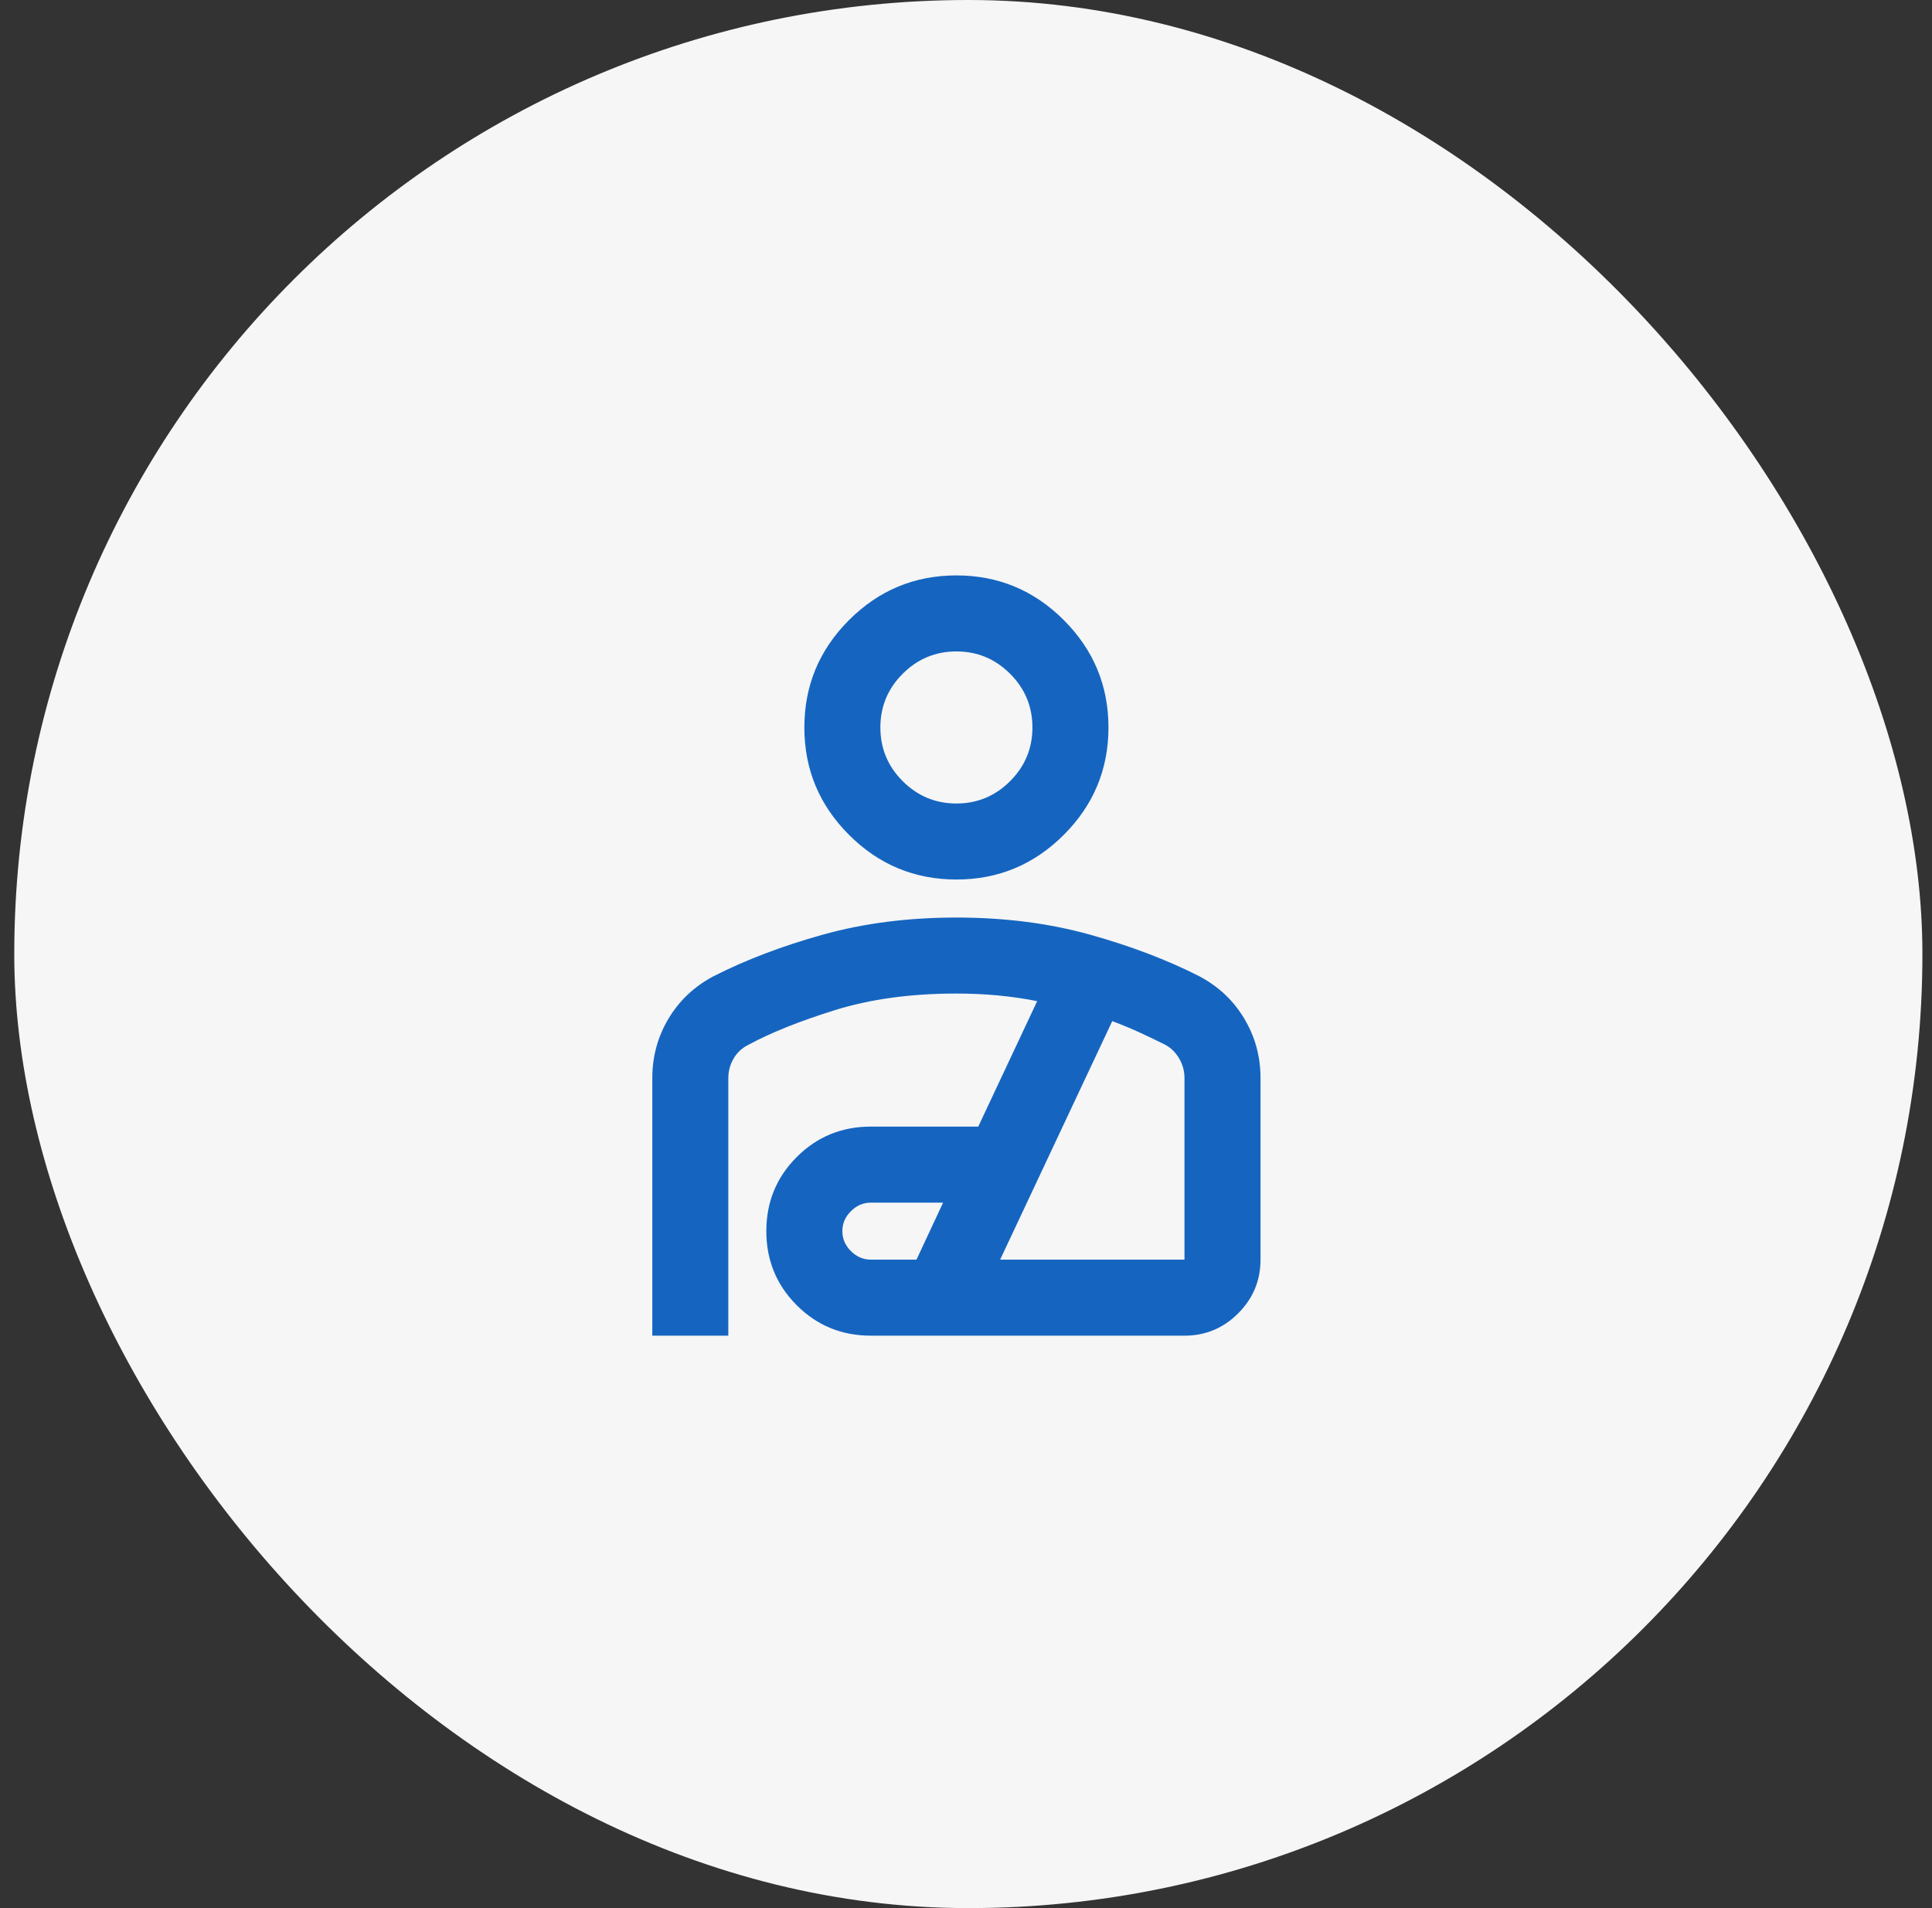 <svg width="81" height="80" viewBox="0 0 81 80" fill="none" xmlns="http://www.w3.org/2000/svg">
<rect x="0" y="0" width="81" height="80" fill="#333333" stroke="none"/>
<rect x="0.598" width="80" height="80" rx="40" fill="#F6F6F6"/>
<path d="M40.098 36.875C38.344 36.875 36.844 36.251 35.595 35.002C34.347 33.754 33.723 32.253 33.723 30.5C33.723 28.747 34.347 27.246 35.595 25.998C36.844 24.749 38.344 24.125 40.098 24.125C41.851 24.125 43.352 24.749 44.6 25.998C45.848 27.246 46.473 28.747 46.473 30.5C46.473 32.253 45.848 33.754 44.6 35.002C43.352 36.251 41.851 36.875 40.098 36.875ZM40.098 33.688C40.974 33.688 41.725 33.375 42.349 32.751C42.973 32.127 43.285 31.377 43.285 30.5C43.285 29.623 42.973 28.873 42.349 28.249C41.725 27.625 40.974 27.312 40.098 27.312C39.221 27.312 38.471 27.625 37.846 28.249C37.222 28.873 36.91 29.623 36.91 30.5C36.91 31.377 37.222 32.127 37.846 32.751C38.471 33.375 39.221 33.688 40.098 33.688ZM27.348 56V45.202C27.348 44.299 27.573 43.469 28.025 42.712C28.477 41.955 29.101 41.364 29.898 40.939C31.252 40.248 32.786 39.664 34.5 39.186C36.213 38.708 38.079 38.469 40.098 38.469C42.116 38.469 43.982 38.708 45.696 39.186C47.409 39.664 48.943 40.248 50.298 40.939C51.094 41.364 51.719 41.955 52.17 42.712C52.622 43.469 52.848 44.299 52.848 45.202V52.812C52.848 53.689 52.535 54.44 51.911 55.064C51.287 55.688 50.537 56 49.66 56H36.512C35.29 56 34.254 55.575 33.404 54.725C32.554 53.875 32.129 52.839 32.129 51.617C32.129 50.395 32.554 49.359 33.404 48.509C34.254 47.659 35.29 47.234 36.512 47.234H41.014L43.484 41.975C42.953 41.869 42.409 41.789 41.851 41.736C41.293 41.683 40.709 41.656 40.098 41.656C38.185 41.656 36.485 41.889 34.998 42.353C33.51 42.818 32.302 43.303 31.372 43.808C31.106 43.941 30.9 44.133 30.754 44.386C30.608 44.638 30.535 44.91 30.535 45.202V56H27.348ZM36.512 52.812H38.424L39.54 50.422H36.512C36.193 50.422 35.914 50.541 35.675 50.781C35.436 51.02 35.316 51.298 35.316 51.617C35.316 51.936 35.436 52.215 35.675 52.454C35.914 52.693 36.193 52.812 36.512 52.812ZM41.931 52.812H49.66V45.202C49.66 44.91 49.587 44.638 49.441 44.386C49.295 44.133 49.102 43.941 48.863 43.808C48.544 43.648 48.199 43.482 47.827 43.31C47.456 43.137 47.057 42.971 46.632 42.812L41.931 52.812Z" fill="#1565C0"/>
</svg>

